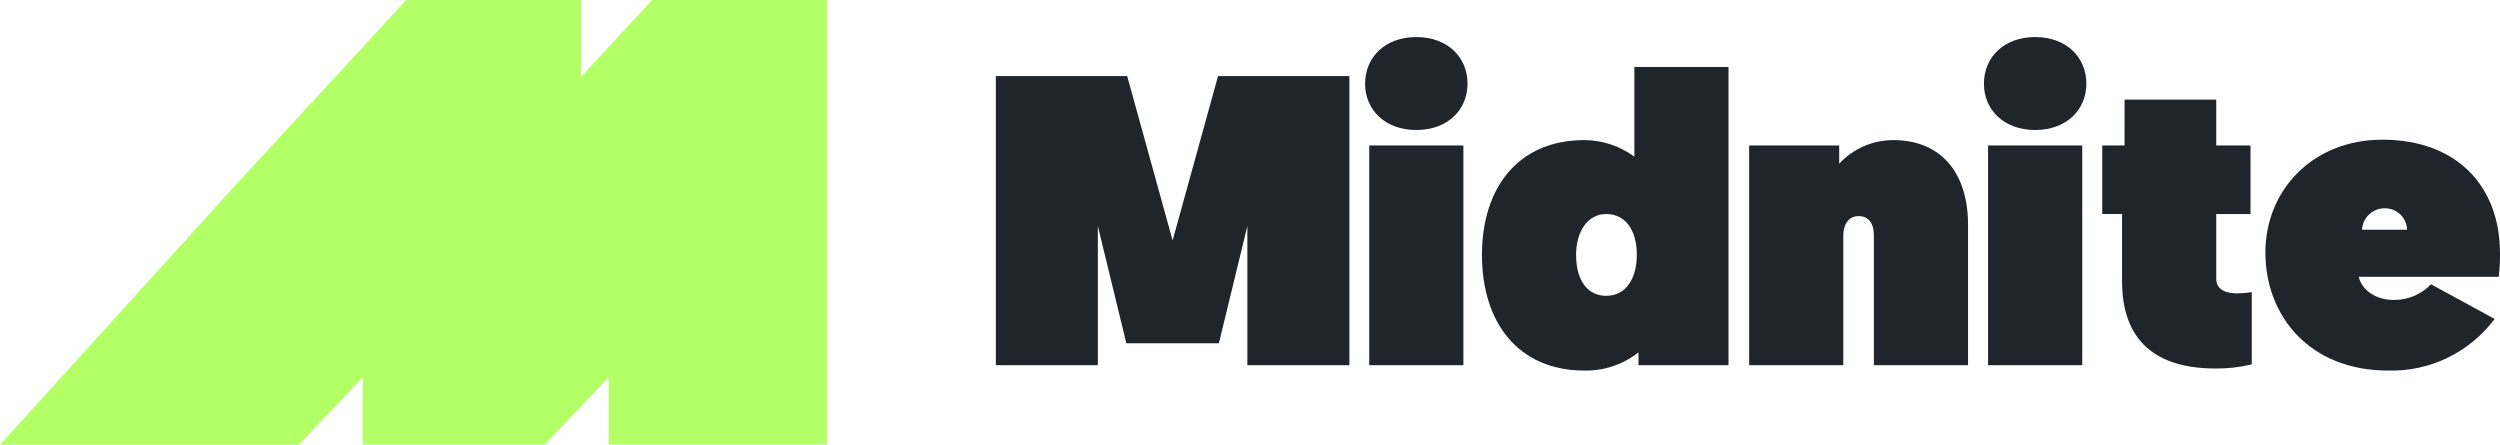 <?xml version="1.0" encoding="utf-8"?>
<svg viewBox="0 0 674.558 120" width="674.558px" height="120px" xmlns="http://www.w3.org/2000/svg">
  <path d="M316.399 64.879L328.658 20.526H364.095V98.534H336.57V60.98L328.88 92.629H303.913L296.224 60.98V98.534H268.702V20.526H304.141L316.399 64.879Z" style="fill: rgb(32, 37, 44);"/>
  <path d="M368.336 22.592C368.336 15.46 373.684 10 382.155 10C390.625 10 395.974 15.46 395.974 22.592C395.974 29.614 390.624 35.076 382.155 35.076C373.686 35.076 368.336 29.614 368.336 22.592ZM369.45 39.25H394.859V98.536H369.45V39.25Z" style="fill: rgb(32, 37, 44);"/>
  <path d="M535.313 22.592C535.313 15.46 540.662 10 549.132 10C557.603 10 562.949 15.46 562.949 22.592C562.949 29.614 557.601 35.076 549.132 35.076C540.663 35.076 535.313 29.614 535.313 22.592ZM536.428 39.25H561.837V98.536H536.428V39.25Z" style="fill: rgb(32, 37, 44);"/>
  <path d="M466.393 98.535H442.099V95.082C437.947 98.356 432.788 100.089 427.502 99.985C409.67 99.985 399.864 87.058 399.864 68.781C399.864 50.617 409.67 37.802 427.502 37.802C432.353 37.829 437.072 39.389 440.984 42.258V18.085H466.393V98.535ZM433.407 57.748C428.392 57.748 425.266 62.429 425.266 68.785C425.266 75.694 428.385 79.821 433.407 79.821C438.867 79.821 441.654 74.918 441.654 68.785C441.654 61.868 438.419 57.748 433.407 57.748Z" style="fill: rgb(32, 37, 44);"/>
  <path d="M531.024 60.647V98.535H505.617V63.543C505.617 60.089 504.056 58.305 501.492 58.305C498.597 58.305 497.369 60.869 497.369 63.543V98.535H471.962V39.252H496.256V44.157C498.123 42.153 500.382 40.555 502.893 39.462C505.404 38.369 508.114 37.805 510.853 37.805C523.892 37.805 531.024 46.828 531.024 60.647Z" style="fill: rgb(32, 37, 44);"/>
  <path d="M573.257 26.881H597.991V39.254H607.241V57.753H597.991V75.25C597.991 78.369 601.002 79.151 603.563 79.151C604.908 79.151 606.25 79.039 607.576 78.816V98.318C604.365 99.09 601.071 99.464 597.769 99.432C581.609 99.432 572.582 91.855 572.582 75.912V57.748H567.234V39.254H573.252L573.257 26.881Z" style="fill: rgb(32, 37, 44);"/>
  <path d="M636.442 74.689C637.334 78.365 641.122 80.929 645.803 80.929C647.694 80.961 649.572 80.602 651.317 79.874C653.063 79.145 654.639 78.063 655.945 76.695L673.106 86.056C669.781 90.512 665.433 94.104 660.43 96.528C655.426 98.953 649.913 100.139 644.356 99.987C623.293 99.987 611.256 85.388 611.256 68.116C611.256 51.29 624.072 37.692 642.794 37.692C662.965 37.692 674.555 50.284 674.555 68.338C674.579 70.461 674.467 72.582 674.22 74.69L636.442 74.689ZM649.481 61.984C649.434 60.404 648.762 58.908 647.613 57.823C646.464 56.737 644.931 56.152 643.351 56.195C641.8 56.213 640.314 56.822 639.196 57.898C638.078 58.973 637.412 60.435 637.334 61.984H649.481Z" style="fill: rgb(32, 37, 44);"/>
  <path d="M175.975 0L156.745 20.735V0H109.586L62.811 50.748L0 120H80.619L97.85 101.852V119.948L146.976 119.946L164.206 101.818V119.948H223.103V0H175.975Z" fill="#B3FF66"/>
</svg>